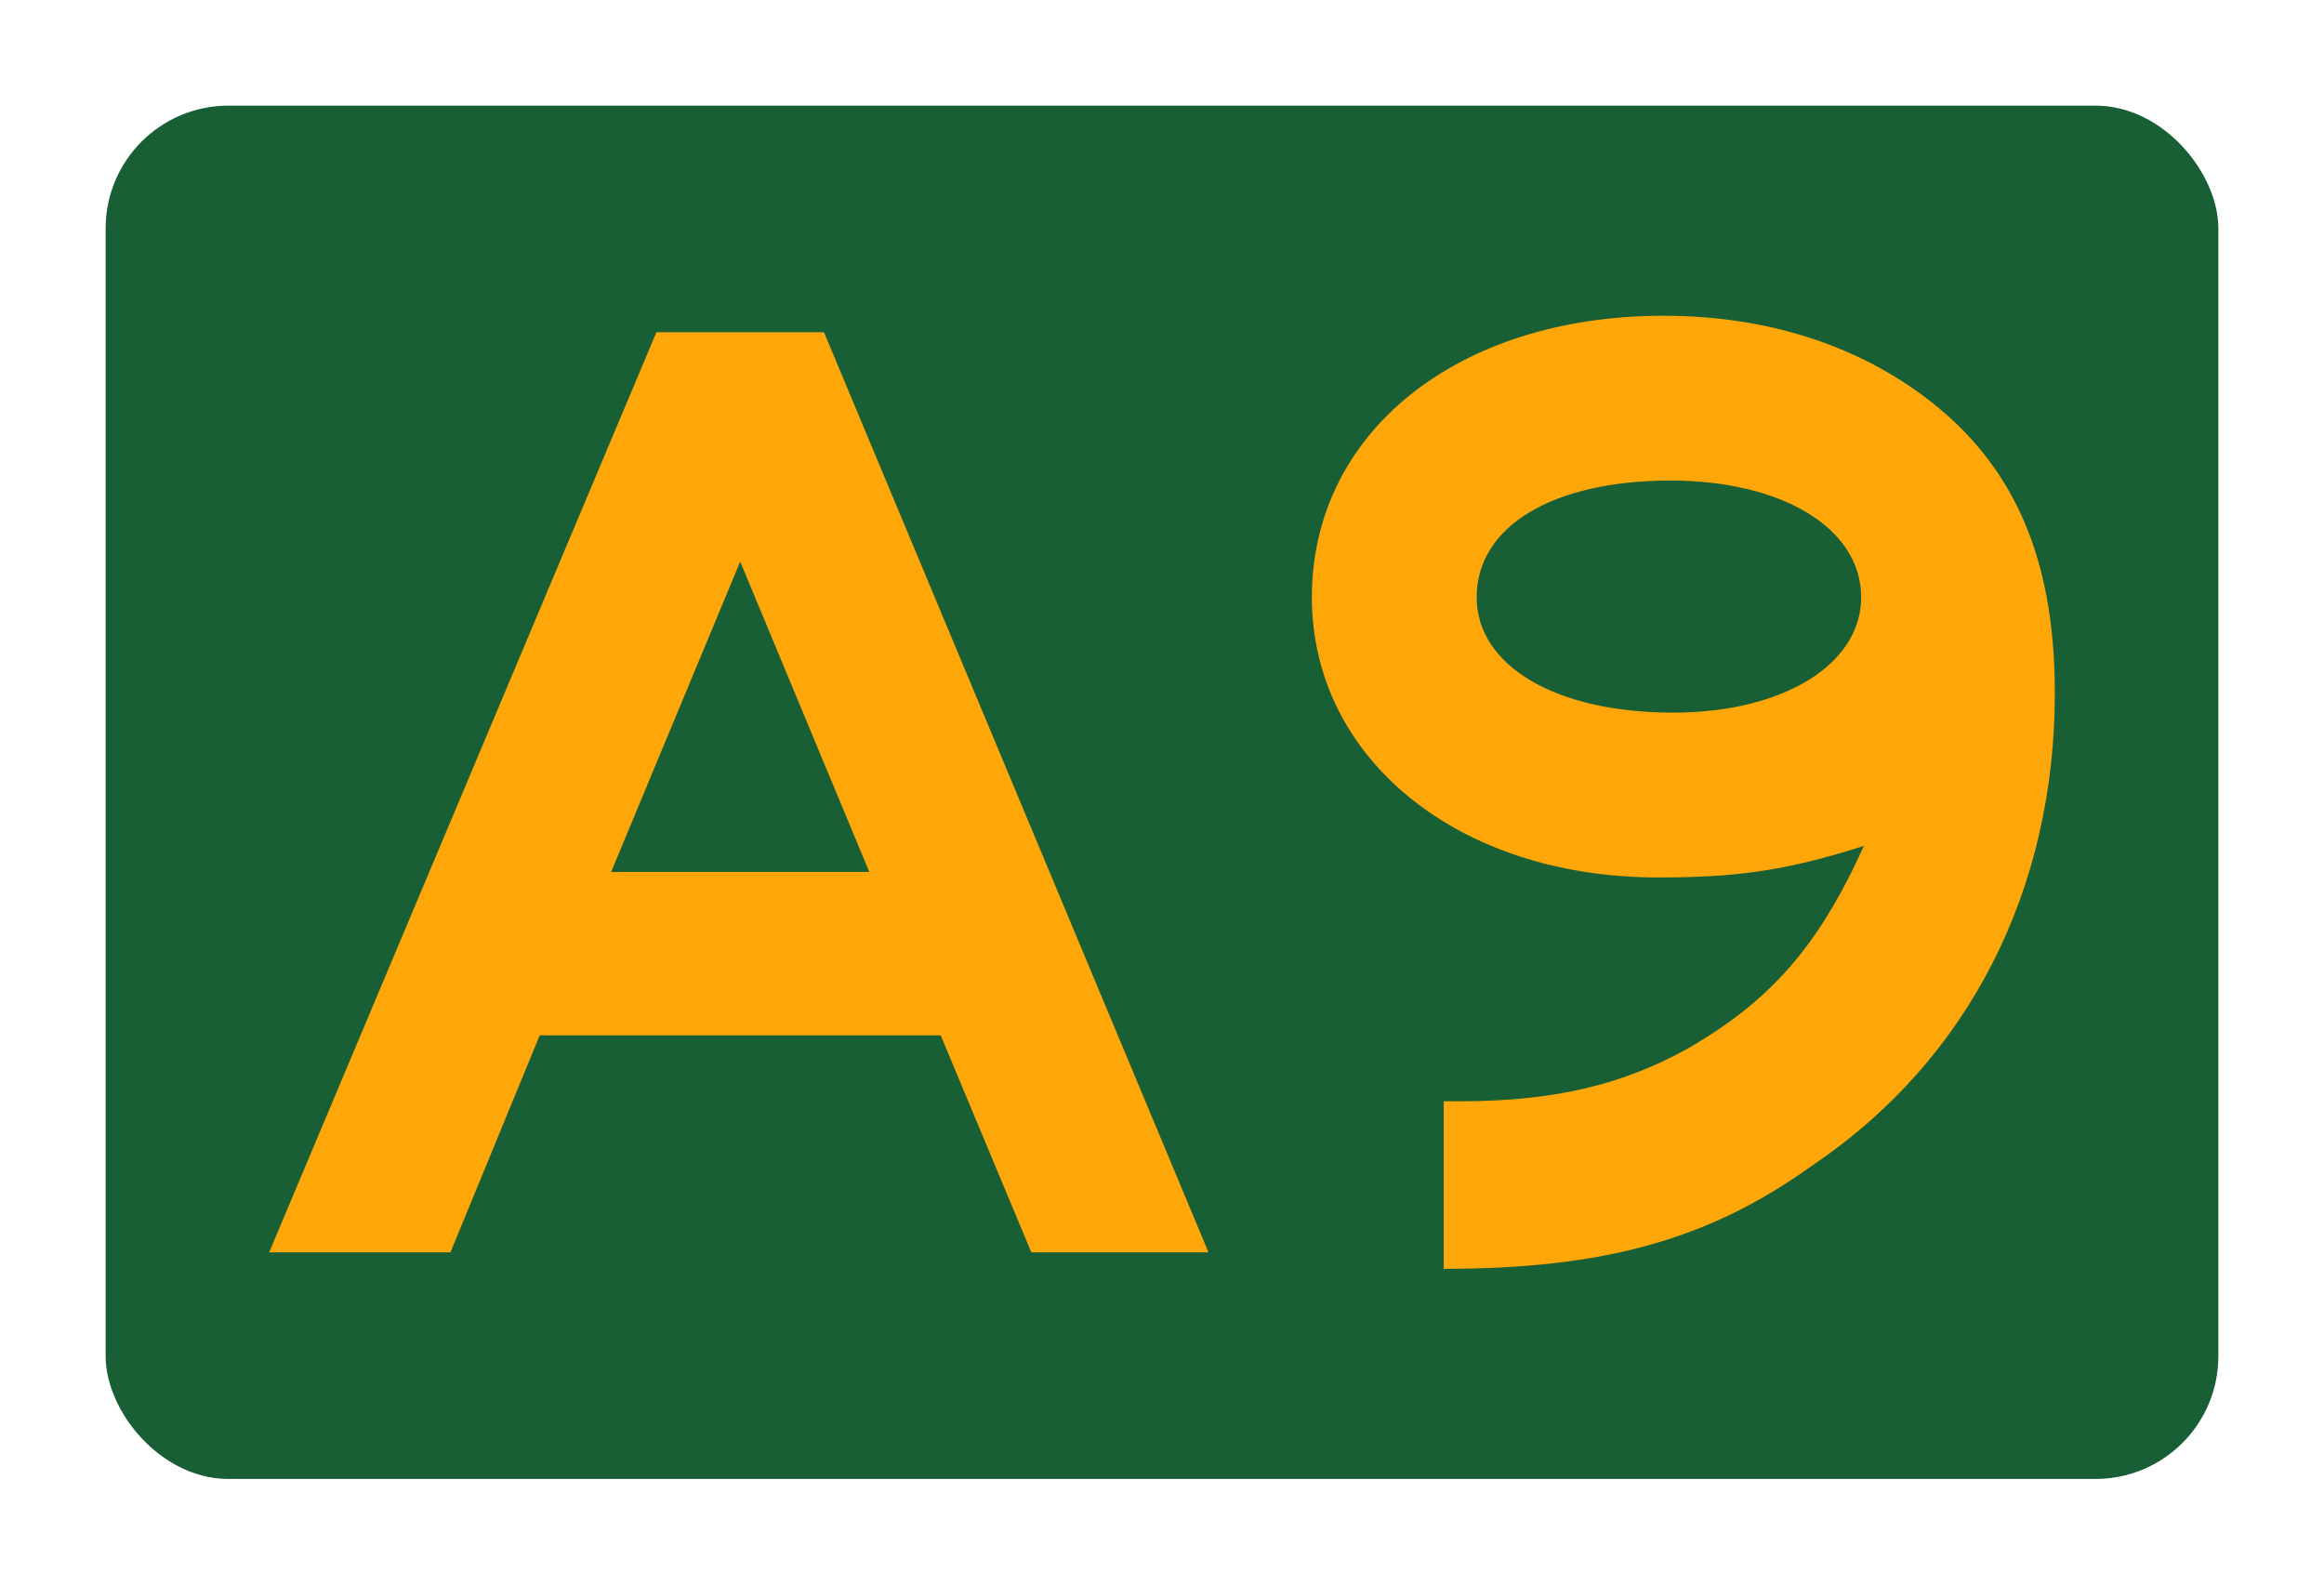 <?xml version="1.0" encoding="UTF-8" standalone="no"?>
<!-- Created with Inkscape (http://www.inkscape.org/) -->

<svg
   xmlns:dc="http://purl.org/dc/elements/1.1/"
   xmlns:cc="http://creativecommons.org/ns#"
   xmlns:rdf="http://www.w3.org/1999/02/22-rdf-syntax-ns#"
   xmlns:svg="http://www.w3.org/2000/svg"
   xmlns="http://www.w3.org/2000/svg"
   xmlns:xlink="http://www.w3.org/1999/xlink"
   xmlns:sodipodi="http://sodipodi.sourceforge.net/DTD/sodipodi-0.dtd"
   xmlns:inkscape="http://www.inkscape.org/namespaces/inkscape"
   width="220"
   height="150"
   id="svg3782"
   version="1.1"
   inkscape:version="0.48.3.1 r9886"
   sodipodi:docname="A9.svg">
  <defs
     id="defs3784">
    <linearGradient
       inkscape:collect="always"
       id="linearGradient3772">
      <stop
         style="stop-color:#ffa709;stop-opacity:1;"
         offset="0"
         id="stop3774" />
      <stop
         style="stop-color:#ffa709;stop-opacity:0;"
         offset="1"
         id="stop3776" />
    </linearGradient>
    <linearGradient
       inkscape:collect="always"
       xlink:href="#linearGradient3772"
       id="linearGradient3778"
       x1="-1740.409"
       y1="-456.382"
       x2="-1348.419"
       y2="-456.382"
       gradientUnits="userSpaceOnUse" />
  </defs>
  <sodipodi:namedview
     id="base"
     pagecolor="#ffffff"
     bordercolor="#666666"
     borderopacity="1.0"
     inkscape:pageopacity="0.0"
     inkscape:pageshadow="2"
     inkscape:zoom="1"
     inkscape:cx="344.5"
     inkscape:cy="-109"
     inkscape:document-units="px"
     inkscape:current-layer="layer1"
     showgrid="false"
     fit-margin-top="10"
     fit-margin-right="10"
     fit-margin-bottom="10"
     fit-margin-left="10"
     inkscape:window-width="1920"
     inkscape:window-height="1150"
     inkscape:window-x="0"
     inkscape:window-y="0"
     inkscape:window-maximized="1" />
  <g
     inkscape:label="Layer 1"
     inkscape:groupmode="layer"
     id="layer1"
     transform="translate(1334.744,268.523)">
    <rect
       style="fill:#195f35;fill-opacity:1;fill-rule:nonzero;stroke:none"
       id="rect4009"
       width="200"
       height="130"
       x="10"
       y="11"
       transform="translate(-1334.744,-269.523)"
       ry="11.621" />
    <g
       transform="translate(-1312.643,-269.249)"
       style="font-size:130px;font-style:normal;font-variant:normal;font-weight:normal;font-stretch:normal;line-height:125%;letter-spacing:0px;word-spacing:0px;fill:#ffa709;fill-opacity:1;stroke:none;font-family:Roadgeek 2005 Series E;-inkscape-font-specification:Roadgeek 2005 Series E"
       id="flowRoot2991">
      <path
         d="m 92.3,119.276 -36.4,-87.1 -15.86,0 -36.66,87.1 17.16,0 8.45,-20.54 37.96,0 8.58,20.54 16.77,0 m -32.11,-36.01 -24.44,0 12.22,-29.38 12.22,29.38"
         style=""
         id="path4012" />
      <path
         d="m 172.417,66.366 c 0,-11.57 -3.12,-20.15 -10.4,-26.52 -6.76,-5.85 -15.86,-9.23 -26.65,-9.23 -19.5,0 -33.28,11.05 -33.28,26.65 0,15.21 13.78,26.52 32.76,26.52 7.02,0 11.83,-0.52 19.5,-2.99 -4.29,9.49 -8.84,14.69 -16.77,19.24 -6.11,3.38 -12.61,4.94 -21.45,4.94 l -1.56,0 0,15.86 c 15.08,0 25.09,-2.73 34.84,-9.75 15.08,-10.14 23.01,-26.39 23.01,-44.72 m -18.33,-9.1 c 0,6.37 -7.41,10.92 -17.81,10.92 -11.31,0 -18.59,-4.55 -18.59,-10.92 0,-6.76 7.28,-11.05 18.33,-11.05 10.66,0 18.07,4.55 18.07,11.05"
         style=""
         id="path4014" />
    </g>
  </g>
</svg>
